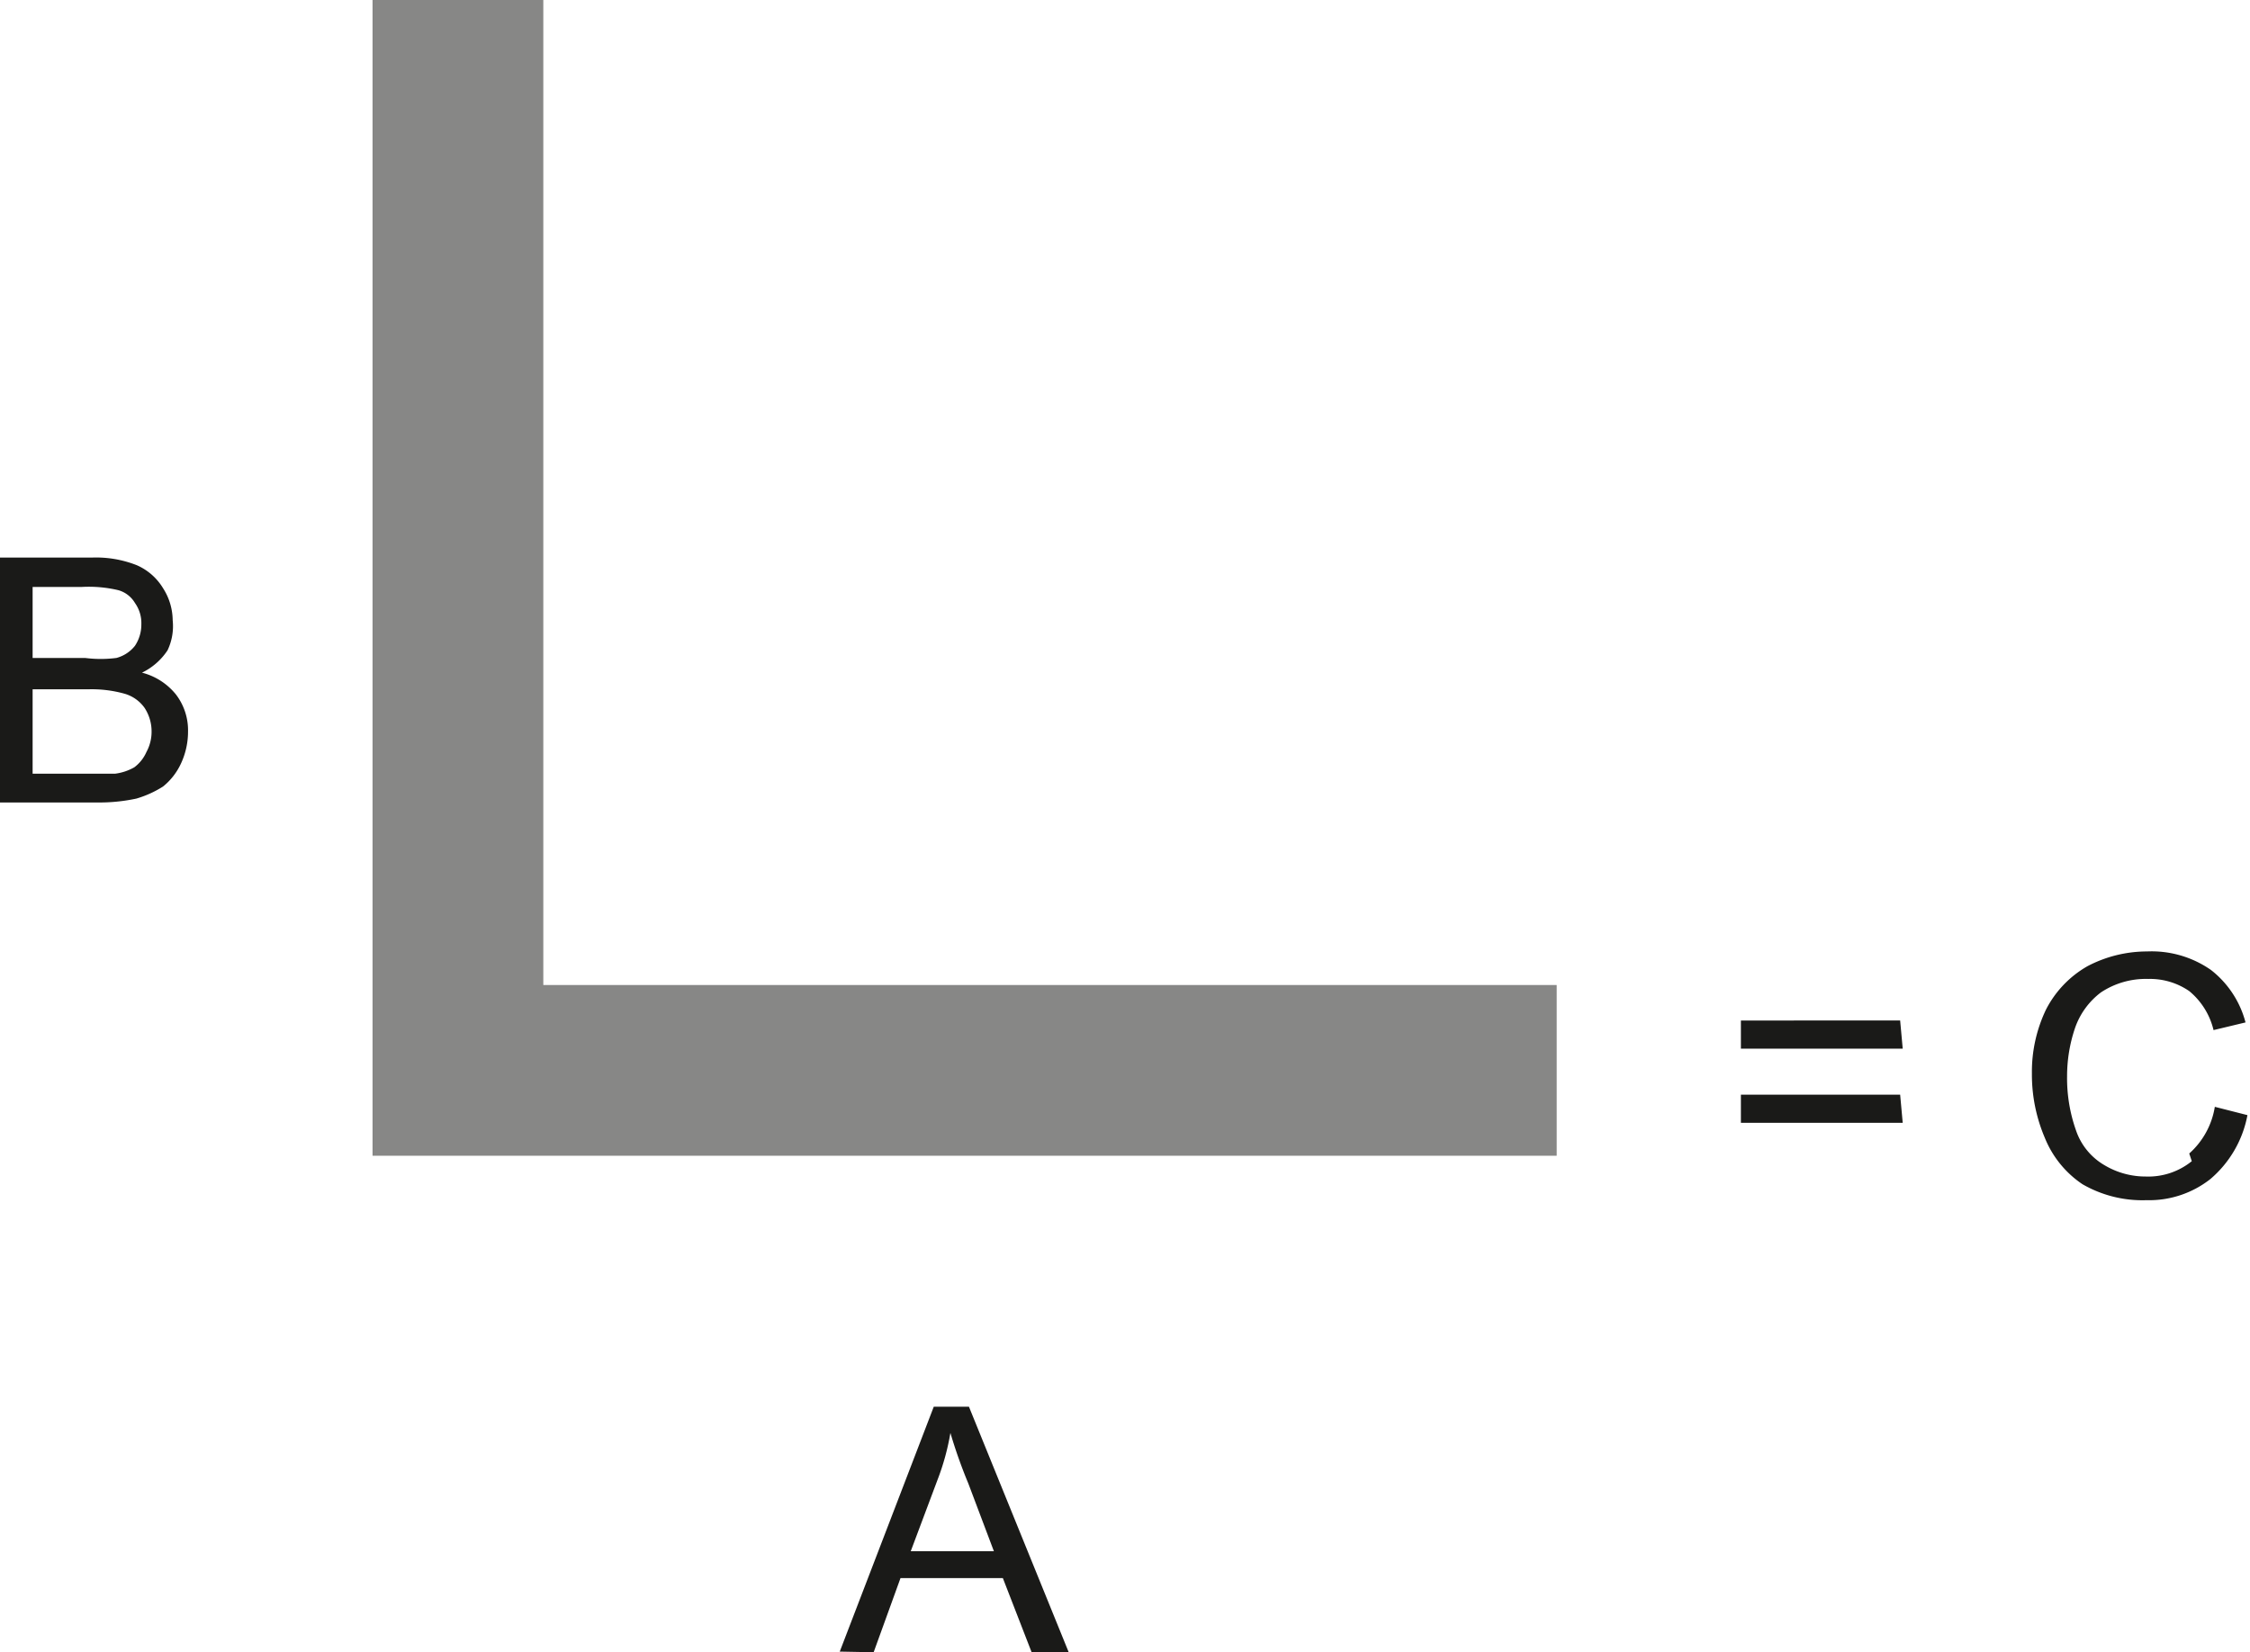 <svg xmlns="http://www.w3.org/2000/svg" viewBox="0 0 35.18 25.84"><defs><style>.cls-1,.cls-3{fill:none;}.cls-1{stroke:#878786;stroke-width:2.67px;}.cls-2{fill:#1a1a18;}</style></defs><title>WinkelprofileElement 16</title><g id="Ebene_2" data-name="Ebene 2"><g id="Ebene_1-2" data-name="Ebene 1"><polyline class="cls-1" points="7.16 0 7.16 16.74 24.34 16.74"/><path class="cls-2" d="M14.66,23.14a3.76,3.76,0,0,0,.2-.73,7.91,7.91,0,0,0,.28.79l.4,1.06h-1.3Zm-1,2.7.42-1.16h1.6l.45,1.16h.58L15.15,22H14.6l-1.47,3.83Z"/><path class="cls-2" d="M.51,10.78h.88a1.91,1.91,0,0,1,.56.07.58.58,0,0,1,.31.22.67.67,0,0,1,.11.37.66.66,0,0,1-.08.32A.6.6,0,0,1,2.1,12a.81.81,0,0,1-.3.1l-.34,0H.51Zm0-1.6h.76a2,2,0,0,1,.58.05.44.44,0,0,1,.26.2.54.54,0,0,1,.1.33.6.6,0,0,1-.1.34.55.55,0,0,1-.29.19,1.92,1.92,0,0,1-.49,0H.51Zm1,3.37a2.77,2.77,0,0,0,.62-.06,1.62,1.62,0,0,0,.42-.19,1,1,0,0,0,.28-.36,1.18,1.18,0,0,0,.11-.5.92.92,0,0,0-.19-.58,1,1,0,0,0-.53-.34,1,1,0,0,0,.4-.35A.88.88,0,0,0,2.7,9.7a.94.94,0,0,0-.15-.5.9.9,0,0,0-.41-.36,1.73,1.73,0,0,0-.7-.12H0v3.83Z"/><path class="cls-2" d="M34.27,18.16a1.08,1.08,0,0,1-.72.24,1.25,1.25,0,0,1-.65-.18,1,1,0,0,1-.44-.54,2.44,2.44,0,0,1-.14-.85,2.34,2.34,0,0,1,.12-.74,1.18,1.18,0,0,1,.41-.57,1.27,1.27,0,0,1,.74-.21,1.08,1.08,0,0,1,.64.19,1.13,1.13,0,0,1,.38.61l.5-.12a1.53,1.53,0,0,0-.54-.82,1.62,1.62,0,0,0-1-.29,2,2,0,0,0-.93.23,1.64,1.64,0,0,0-.65.68,2.25,2.25,0,0,0-.22,1,2.52,2.52,0,0,0,.2,1,1.59,1.59,0,0,0,.59.73,1.87,1.87,0,0,0,1,.25,1.55,1.55,0,0,0,1-.33,1.73,1.73,0,0,0,.58-1l-.51-.13a1.24,1.24,0,0,1-.4.73m-4.52-.92H27.22v.44h2.53Zm0-1.16H27.22v.44h2.53Z"/><rect class="cls-3" width="35.18" height="25.83"/></g></g></svg>